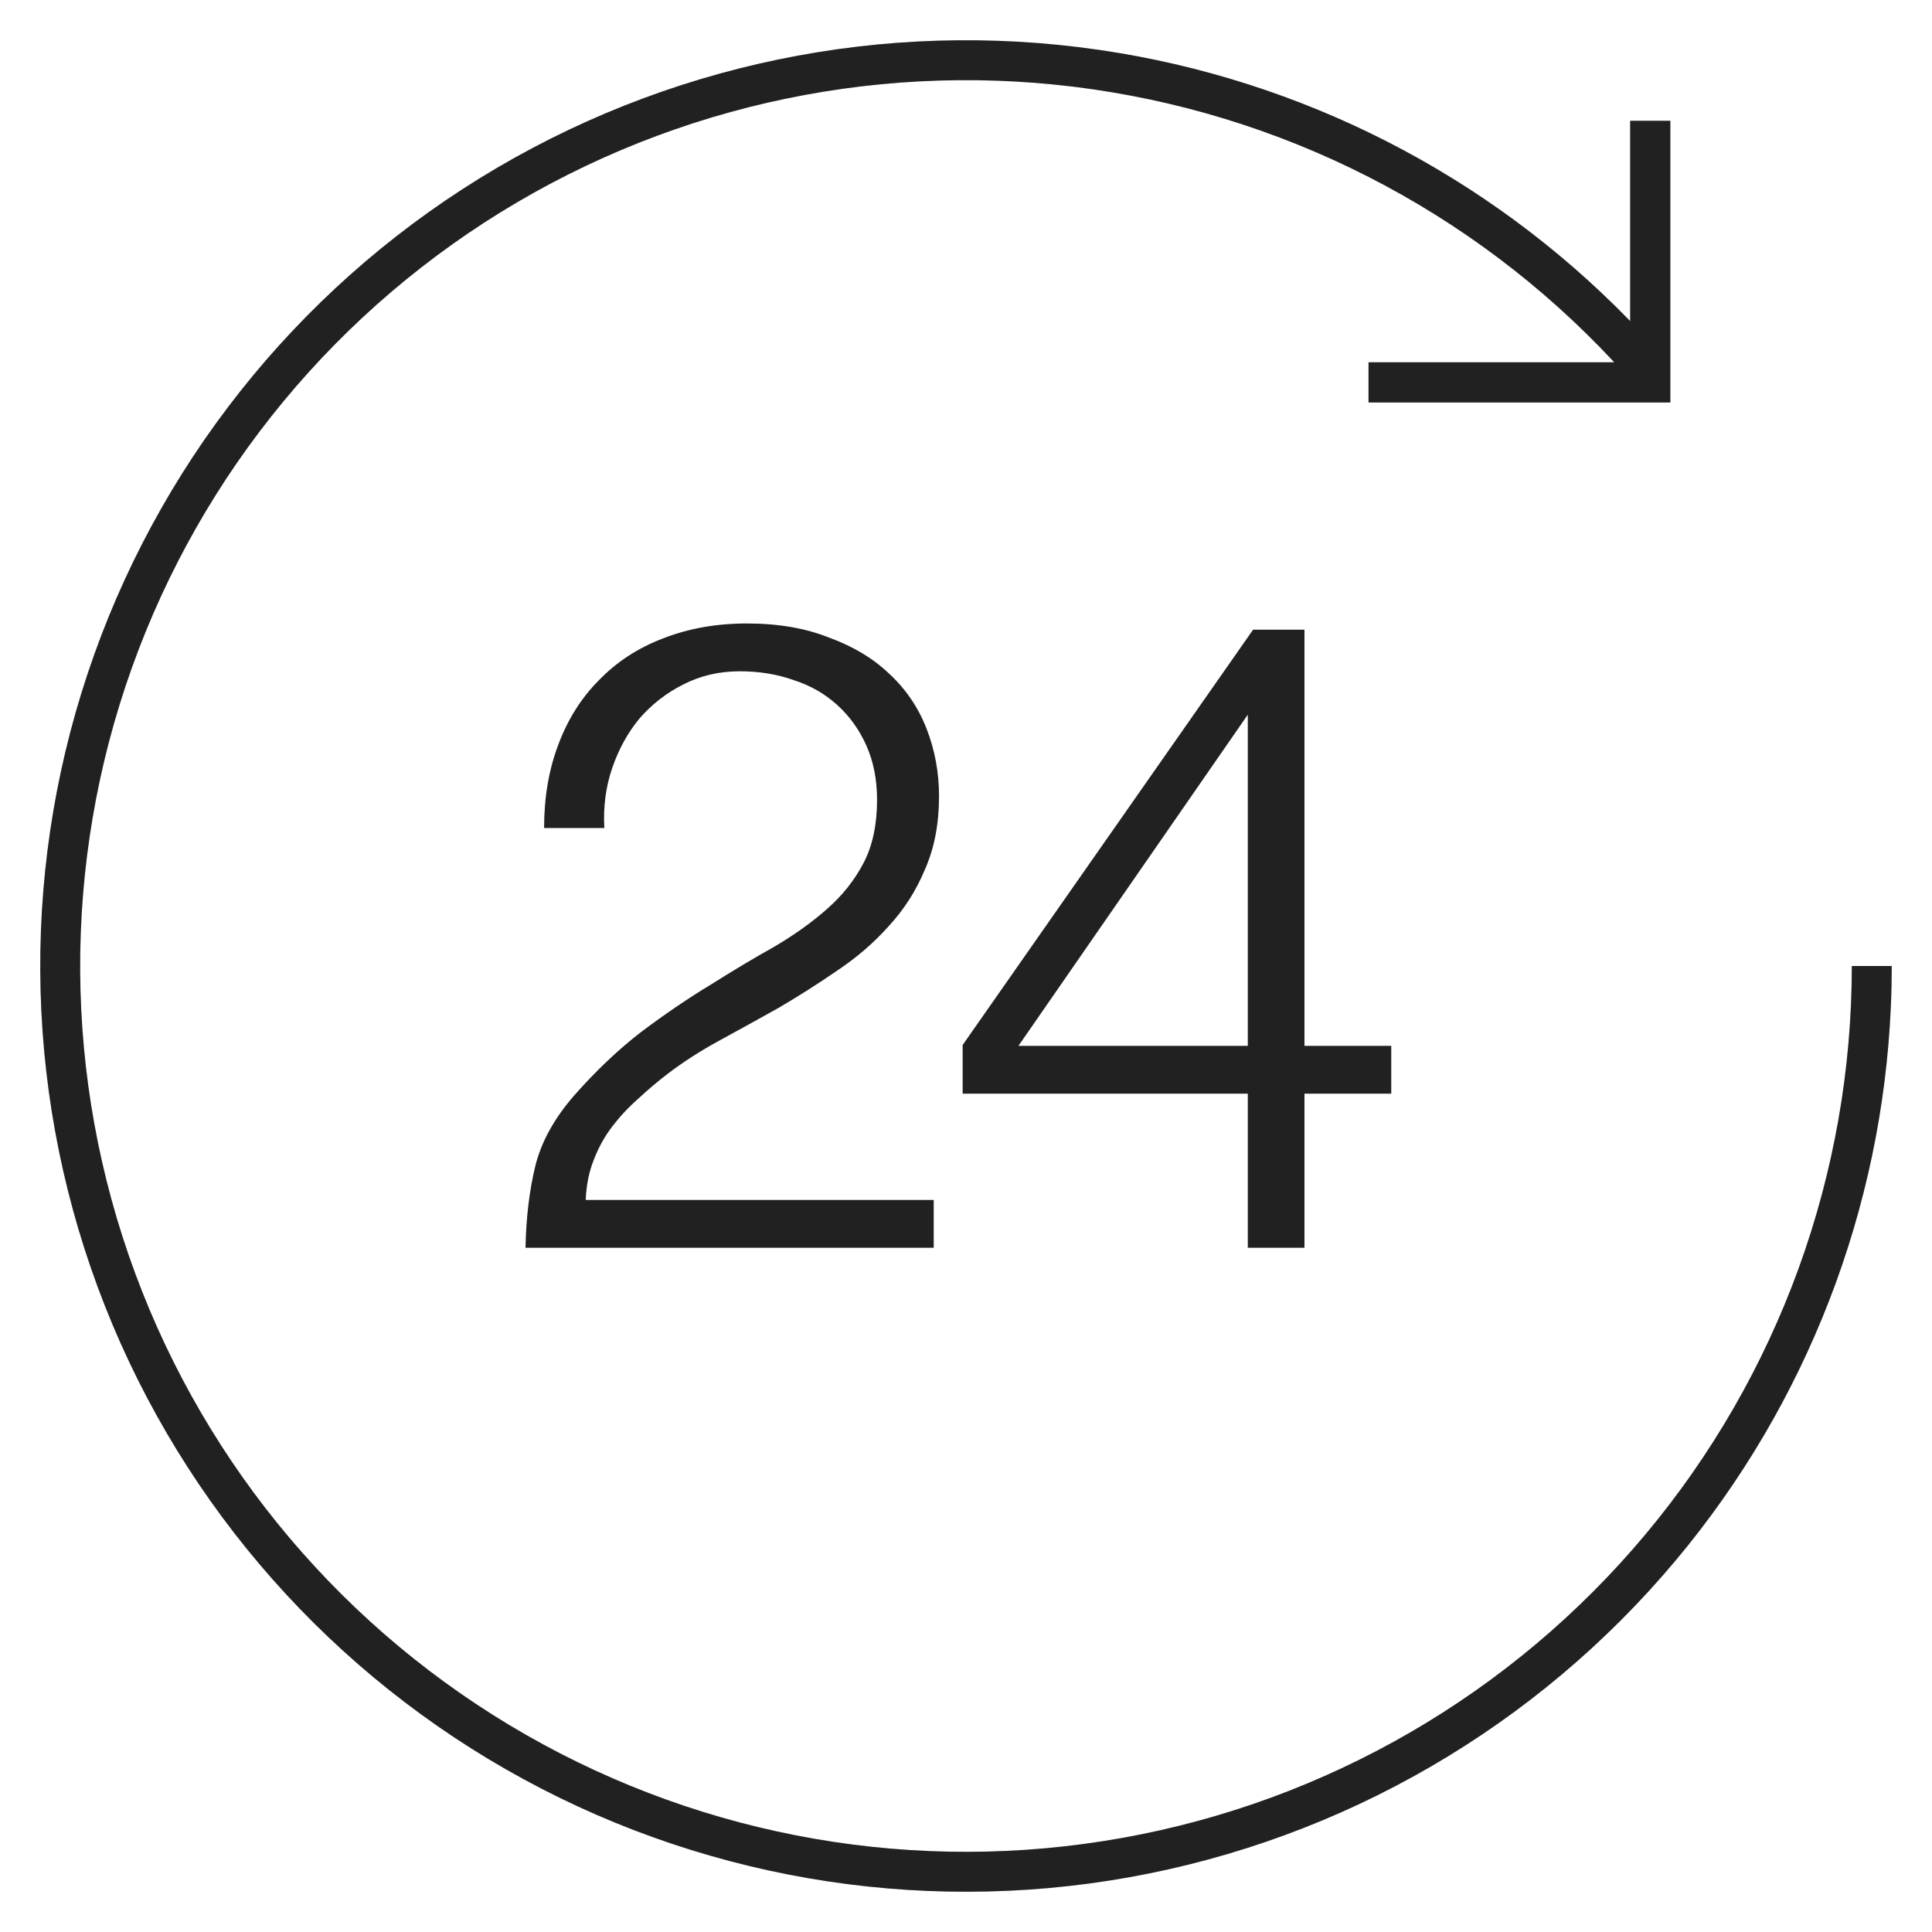 <?xml version="1.0" encoding="UTF-8"?> <svg xmlns="http://www.w3.org/2000/svg" width="48" height="48" viewBox="0 0 48 48" fill="none"> <path d="M13.518 20.572C13.518 19.809 13.636 19.12 13.87 18.504C14.105 17.873 14.442 17.338 14.882 16.898C15.322 16.443 15.85 16.099 16.466 15.864C17.097 15.615 17.794 15.49 18.556 15.49C19.334 15.49 20.015 15.607 20.602 15.842C21.203 16.062 21.702 16.363 22.098 16.744C22.509 17.125 22.817 17.58 23.022 18.108C23.227 18.636 23.33 19.193 23.33 19.78C23.33 20.469 23.213 21.078 22.978 21.606C22.758 22.134 22.457 22.603 22.076 23.014C21.709 23.425 21.284 23.791 20.8 24.114C20.331 24.437 19.847 24.745 19.348 25.038C18.849 25.317 18.358 25.588 17.874 25.852C17.39 26.116 16.957 26.395 16.576 26.688C16.327 26.879 16.085 27.084 15.85 27.304C15.616 27.509 15.403 27.737 15.212 27.986C15.021 28.235 14.867 28.514 14.75 28.822C14.633 29.115 14.567 29.445 14.552 29.812H23.198V31H13.056C13.071 30.252 13.152 29.577 13.298 28.976C13.445 28.375 13.768 27.788 14.266 27.216C14.809 26.6 15.366 26.072 15.938 25.632C16.525 25.192 17.097 24.803 17.654 24.466C18.212 24.114 18.739 23.799 19.238 23.52C19.737 23.227 20.177 22.911 20.558 22.574C20.939 22.237 21.24 21.855 21.46 21.43C21.68 21.005 21.79 20.484 21.79 19.868C21.79 19.369 21.702 18.922 21.526 18.526C21.35 18.13 21.108 17.793 20.8 17.514C20.492 17.235 20.133 17.03 19.722 16.898C19.311 16.751 18.864 16.678 18.38 16.678C17.867 16.678 17.398 16.788 16.972 17.008C16.561 17.213 16.202 17.492 15.894 17.844C15.601 18.196 15.373 18.607 15.212 19.076C15.051 19.545 14.985 20.044 15.014 20.572H13.518Z" fill="#212121"></path> <path d="M31.001 27.172H23.917V25.962L31.133 15.644H32.409V25.984H34.565V27.172H32.409V31H31.001V27.172ZM25.303 25.984H31.001V17.756L25.303 25.984Z" fill="#212121"></path> <path d="M47 24C47 29.398 45.102 34.623 41.637 38.762C38.173 42.901 33.363 45.69 28.05 46.641C22.736 47.591 17.258 46.642 12.574 43.961C7.889 41.279 4.297 37.036 2.426 31.973C0.555 26.91 0.524 21.35 2.339 16.267C4.154 11.184 7.699 6.9 12.353 4.167C17.007 1.434 22.475 0.424 27.798 1.316C33.122 2.207 37.962 4.942 41.472 9.043L40.719 9.688C37.36 5.764 32.729 3.147 27.635 2.294C22.541 1.441 17.309 2.407 12.855 5.022C8.402 7.638 5.01 11.736 3.273 16.6C1.536 21.465 1.566 26.785 3.356 31.629C5.147 36.474 8.584 40.534 13.066 43.1C17.549 45.666 22.791 46.574 27.875 45.664C32.959 44.755 37.562 42.087 40.877 38.126C44.192 34.165 46.008 29.165 46.008 24H47Z" fill="#D9D9D9"></path> <path fill-rule="evenodd" clip-rule="evenodd" d="M46.008 24C46.008 29.165 44.192 34.165 40.877 38.126C37.562 42.087 32.959 44.755 27.875 45.664C22.791 46.574 17.549 45.666 13.066 43.1C8.584 40.534 5.147 36.474 3.356 31.629C1.566 26.785 1.536 21.465 3.273 16.6C5.01 11.736 8.402 7.638 12.855 5.022C17.309 2.407 22.541 1.441 27.635 2.294C32.729 3.147 37.36 5.764 40.719 9.688L41.472 9.043C41.471 9.041 41.468 9.038 41.467 9.036C41.251 8.785 41.031 8.538 40.806 8.297C37.361 4.611 32.792 2.152 27.798 1.316C22.475 0.424 17.007 1.434 12.353 4.167C7.699 6.9 4.154 11.184 2.339 16.267C0.524 21.35 0.555 26.91 2.426 31.973C4.297 37.036 7.889 41.279 12.574 43.961C17.258 46.642 22.736 47.591 28.05 46.641C33.363 45.69 38.173 42.901 41.637 38.762C44.887 34.88 46.759 30.04 46.978 25C46.993 24.668 47 24.334 47 24H46.008Z" fill="#212121"></path> <path fill-rule="evenodd" clip-rule="evenodd" d="M41.5 3V10H34V9H40.5V3H41.5Z" fill="#212121"></path> </svg> 